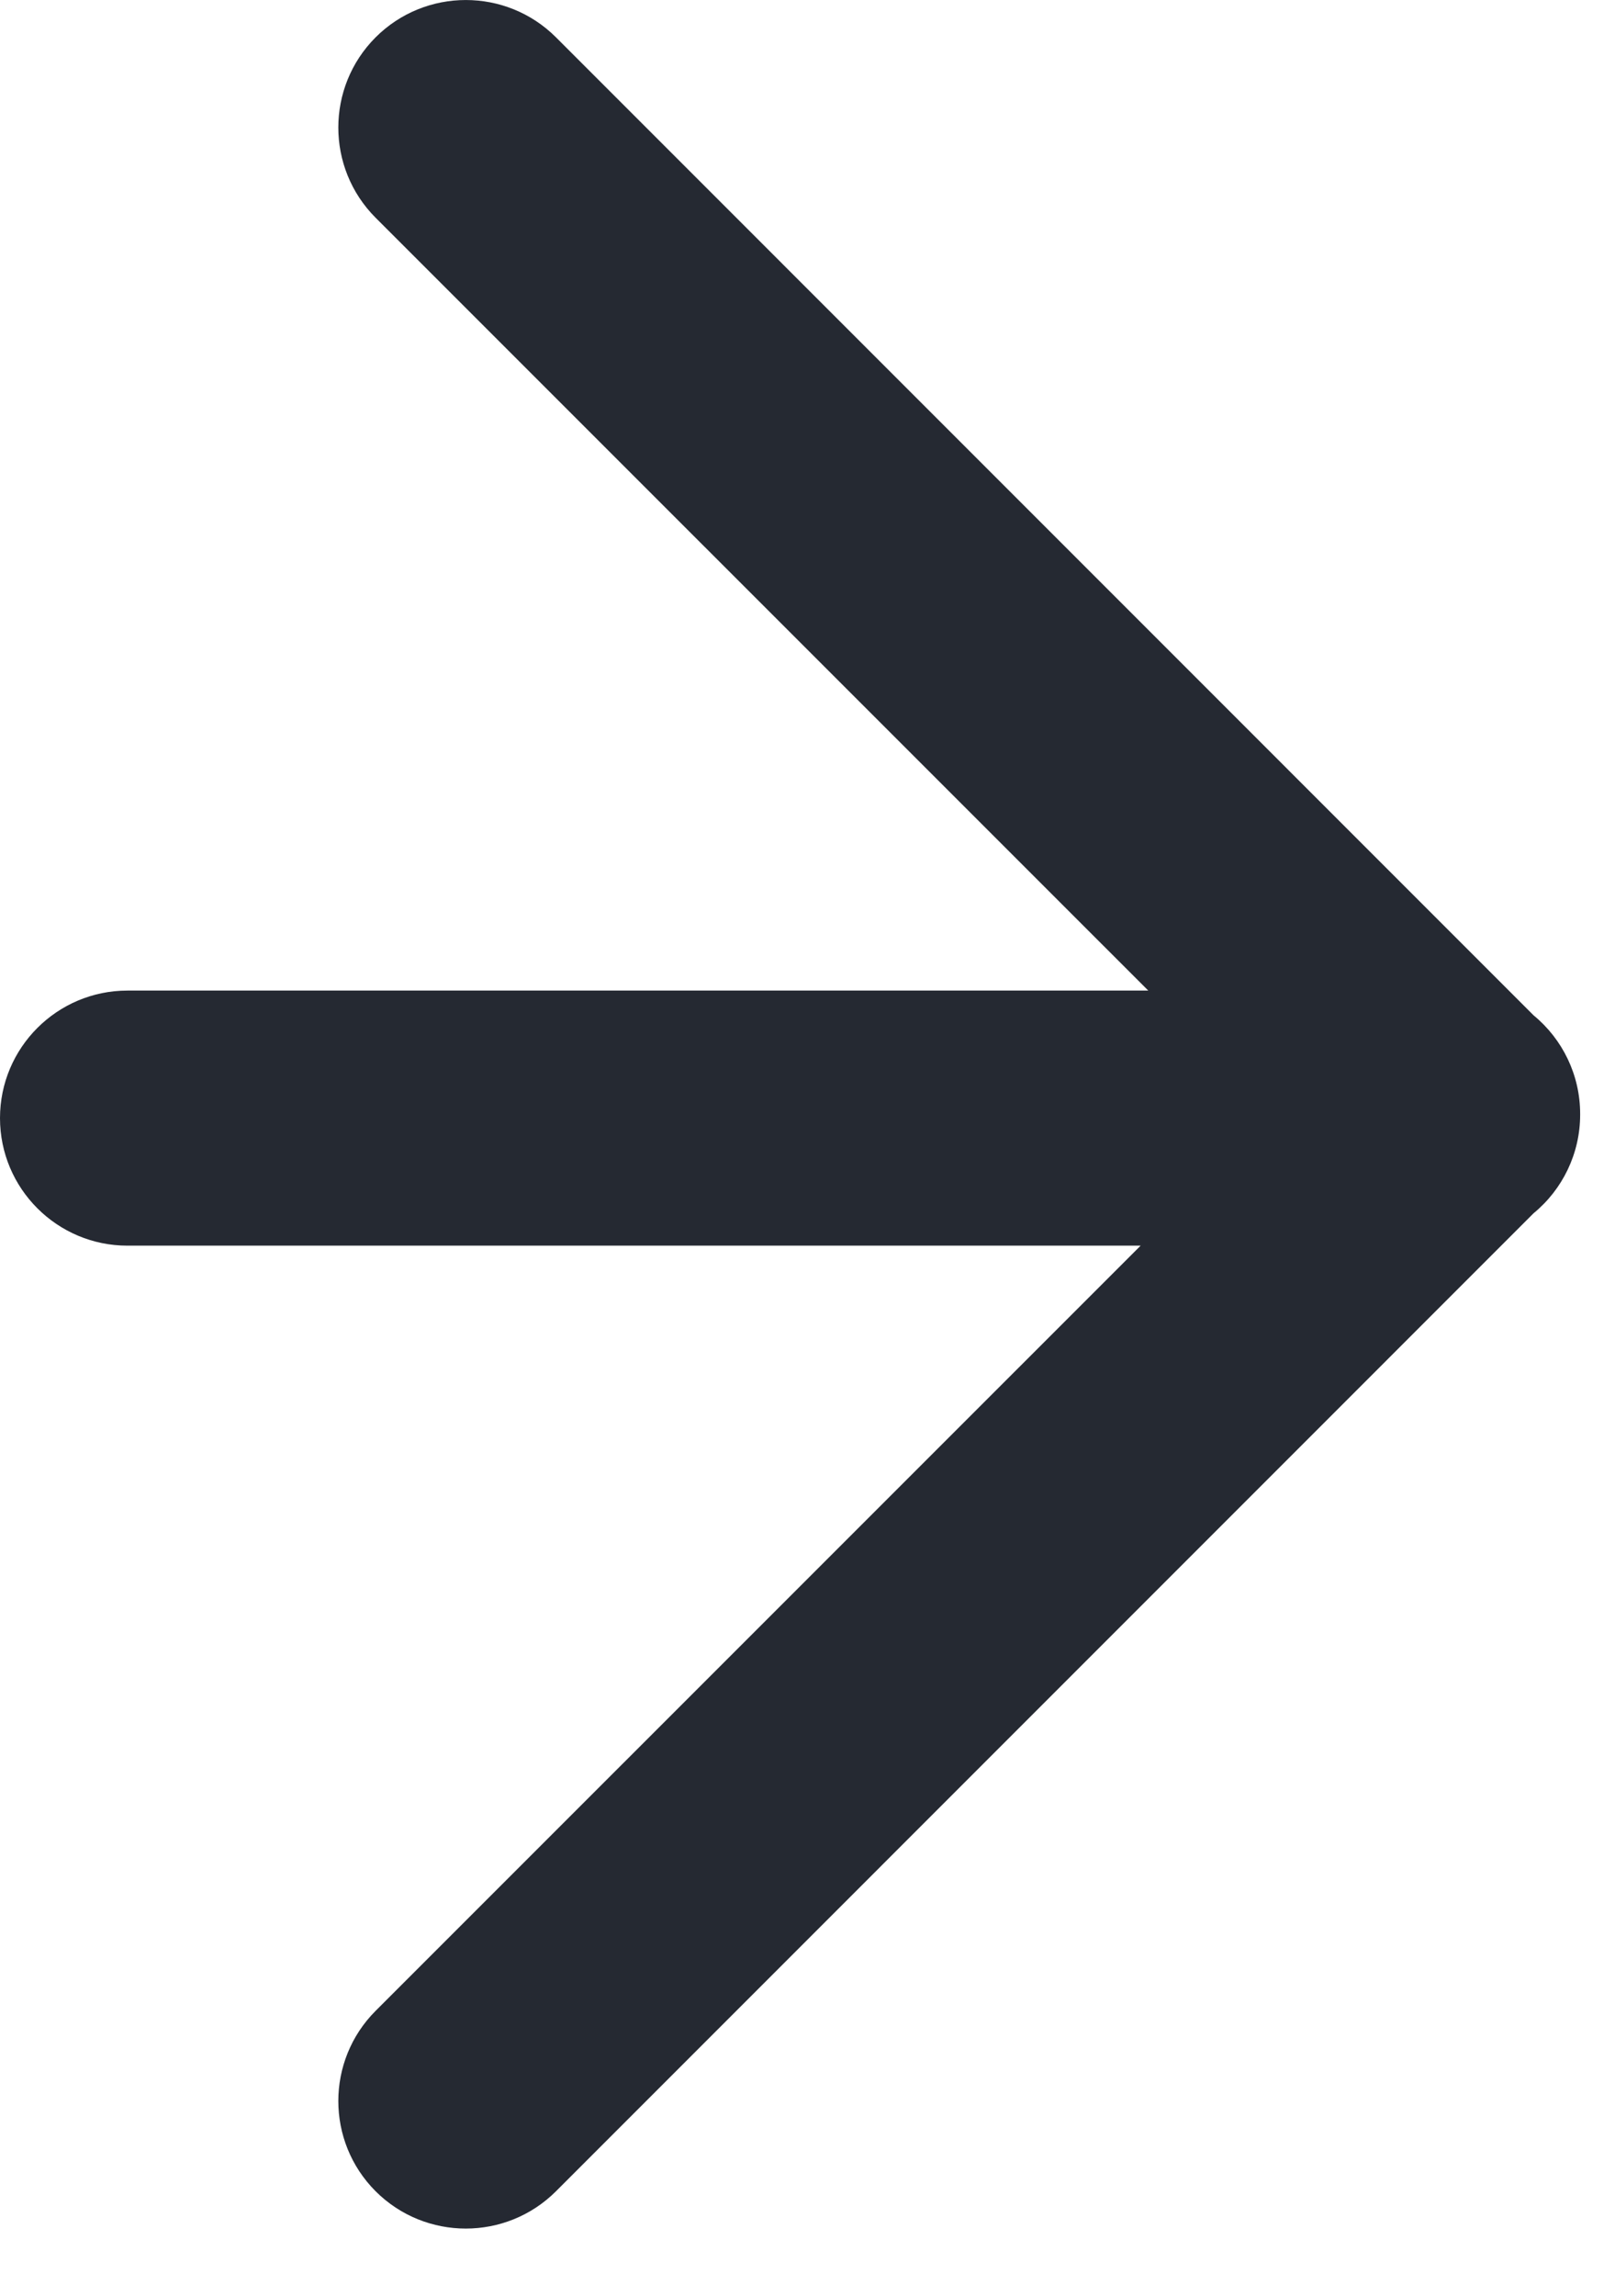 <svg width="19" height="27" viewBox="0 0 19 27" fill="none" xmlns="http://www.w3.org/2000/svg">
<path fill-rule="evenodd" clip-rule="evenodd" d="M6.541 0.439C5.955 -0.146 5.005 -0.146 4.419 0.439C3.834 1.025 3.834 1.975 4.419 2.561L13.509 11.65H1.5C0.672 11.65 0 12.322 0 13.15C0 13.978 0.672 14.65 1.5 14.65H13.419L4.419 23.649C3.834 24.235 3.834 25.185 4.419 25.771C5.005 26.356 5.955 26.356 6.541 25.771L18.042 14.269C18.383 13.989 18.59 13.566 18.59 13.11V13.1C18.59 12.644 18.383 12.221 18.042 11.941L6.541 0.439Z" fill="#252932"/>
</svg>